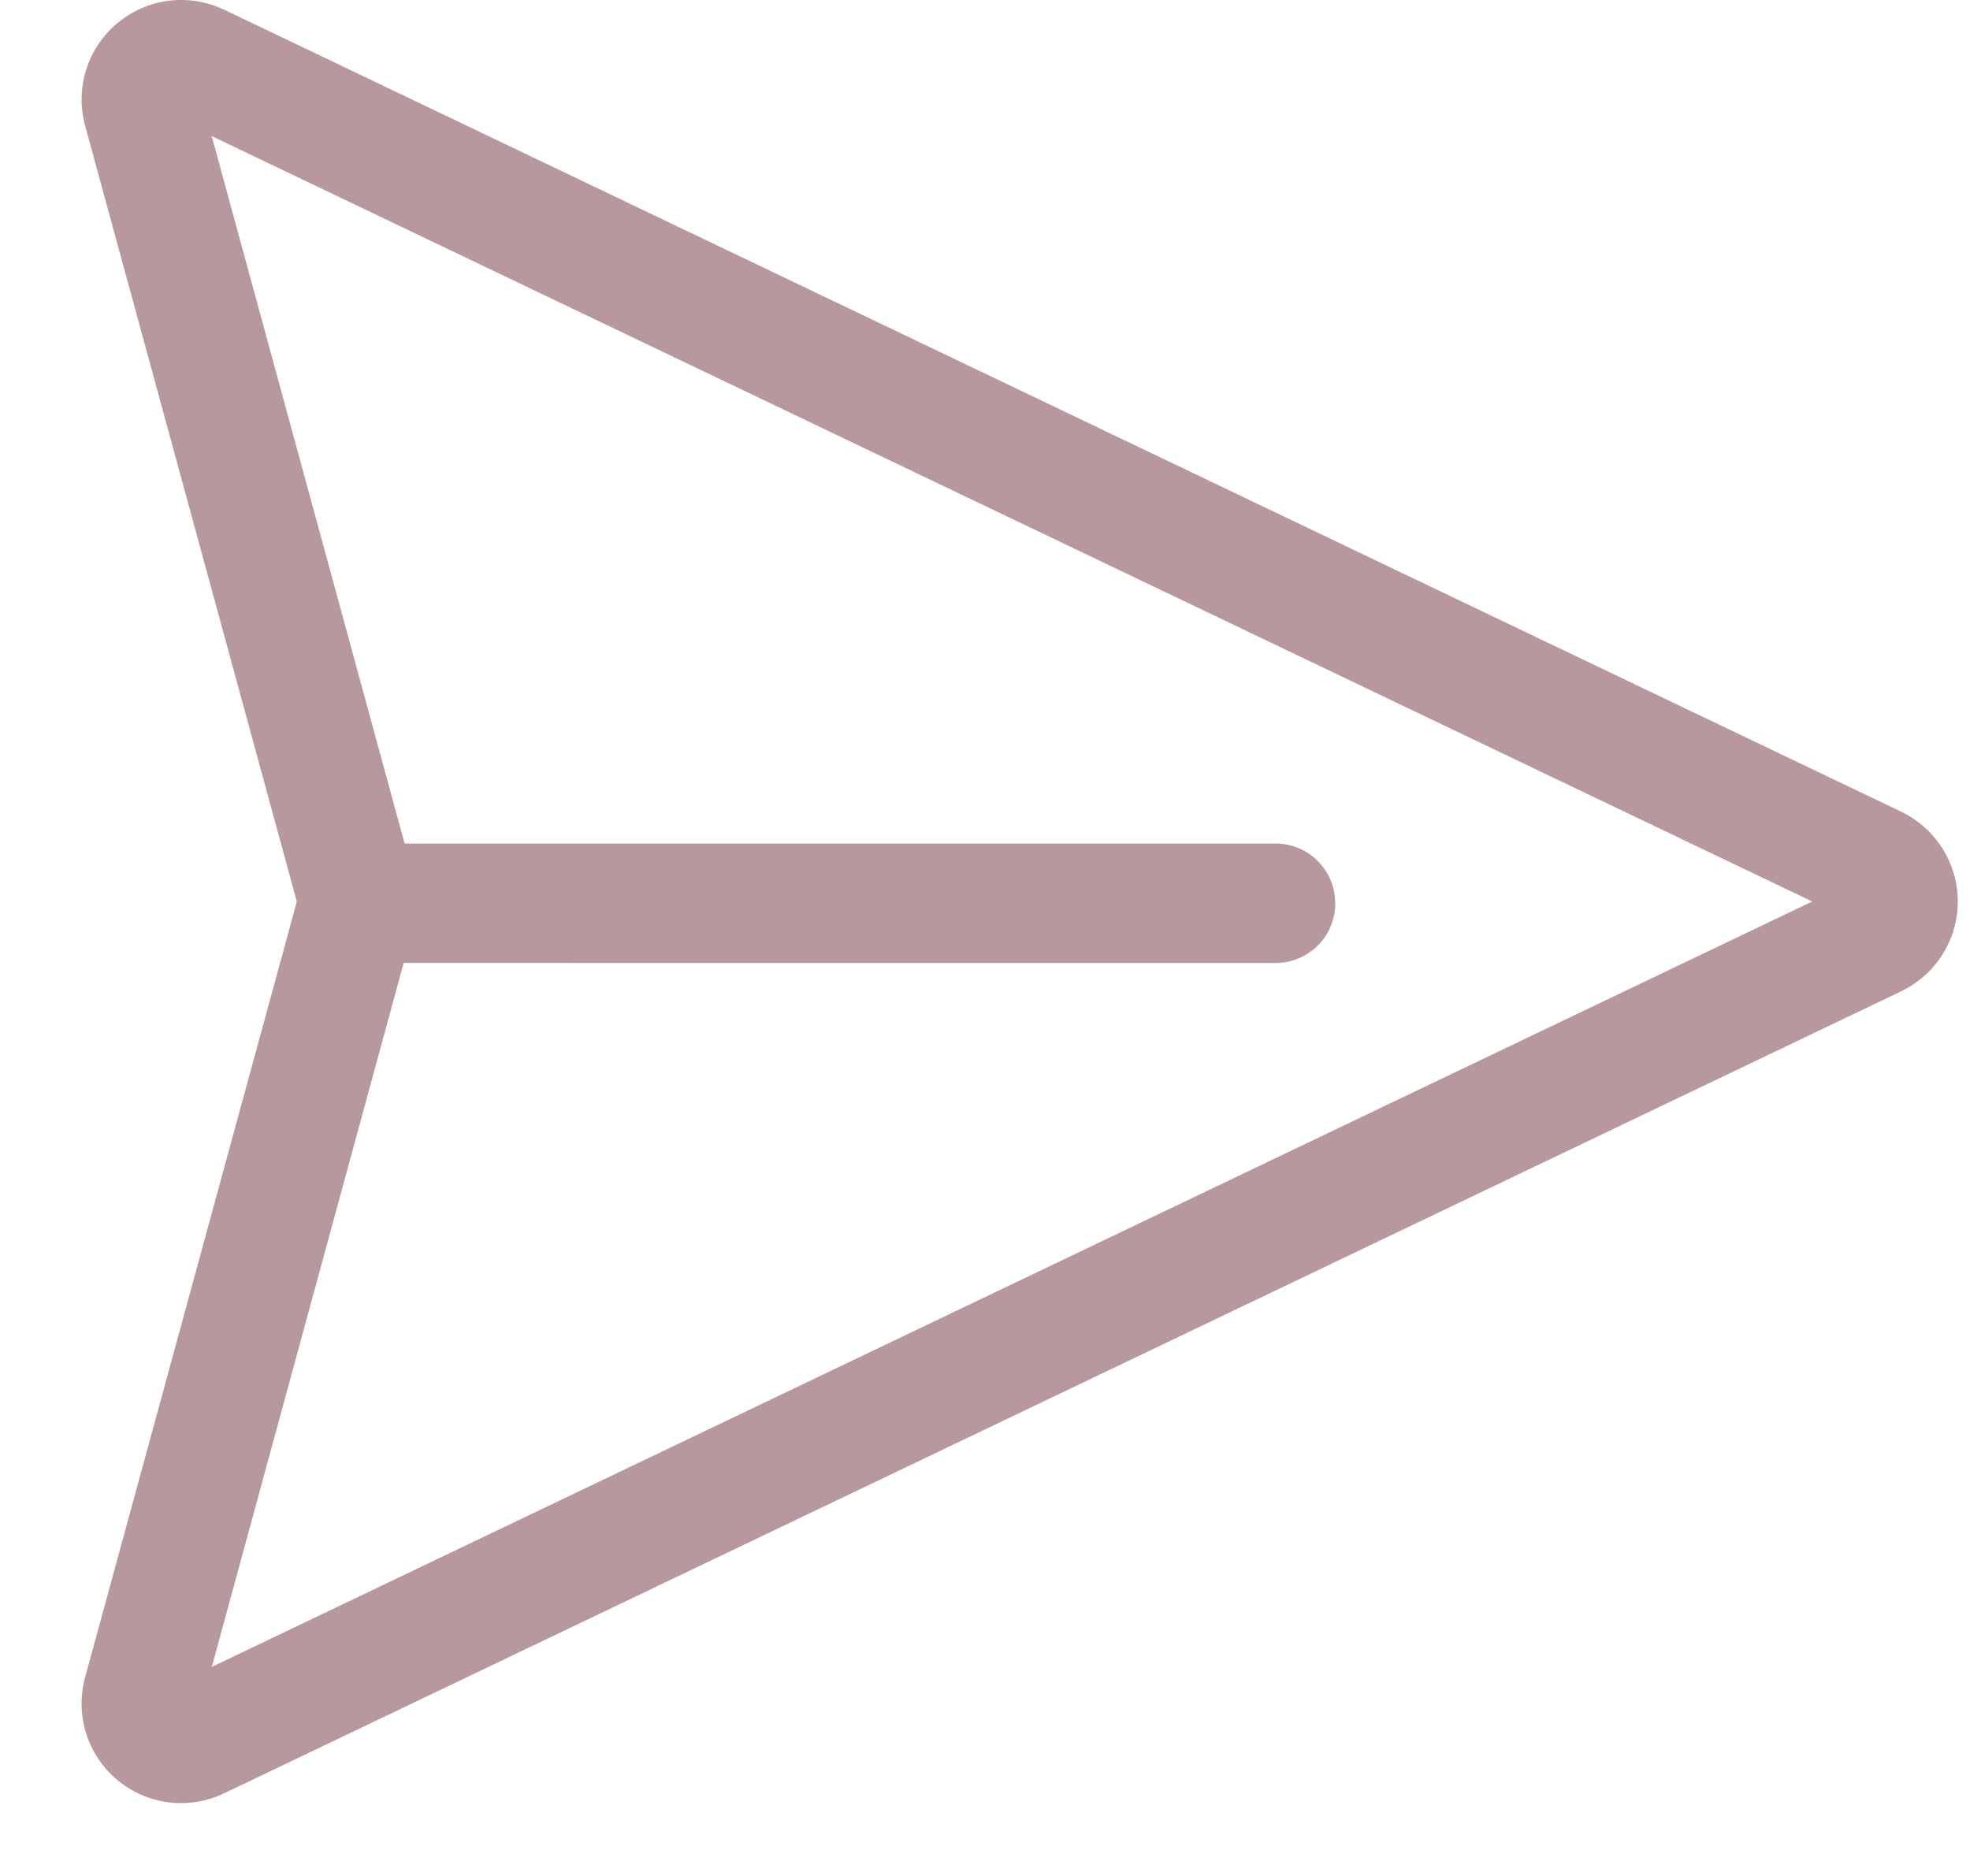 <svg width="21" height="20" viewBox="0 0 21 20" fill="none" xmlns="http://www.w3.org/2000/svg">
<path d="M2.389 0.103L20.267 8.654C20.447 8.741 20.6 8.876 20.706 9.046C20.813 9.215 20.87 9.411 20.87 9.611C20.87 9.811 20.813 10.007 20.706 10.177C20.6 10.346 20.447 10.481 20.267 10.568L2.389 19.119C2.205 19.207 2.001 19.24 1.799 19.215C1.597 19.19 1.407 19.107 1.251 18.977C1.095 18.847 0.979 18.674 0.918 18.48C0.857 18.286 0.854 18.079 0.907 17.883L3.164 9.612L0.907 1.339C0.854 1.143 0.858 0.935 0.919 0.742C0.98 0.548 1.096 0.376 1.252 0.246C1.408 0.116 1.598 0.033 1.799 0.008C2.001 -0.017 2.206 0.016 2.389 0.104V0.103ZM2.257 1.452L4.313 8.993H13.598C13.752 8.993 13.9 9.049 14.016 9.15C14.132 9.252 14.207 9.392 14.228 9.545L14.234 9.629C14.234 9.783 14.179 9.932 14.078 10.048C13.976 10.164 13.837 10.24 13.684 10.261L13.598 10.267L4.303 10.266L2.258 17.771L19.318 9.611L2.257 1.451V1.452Z" fill="#B7989C"/>
</svg>
